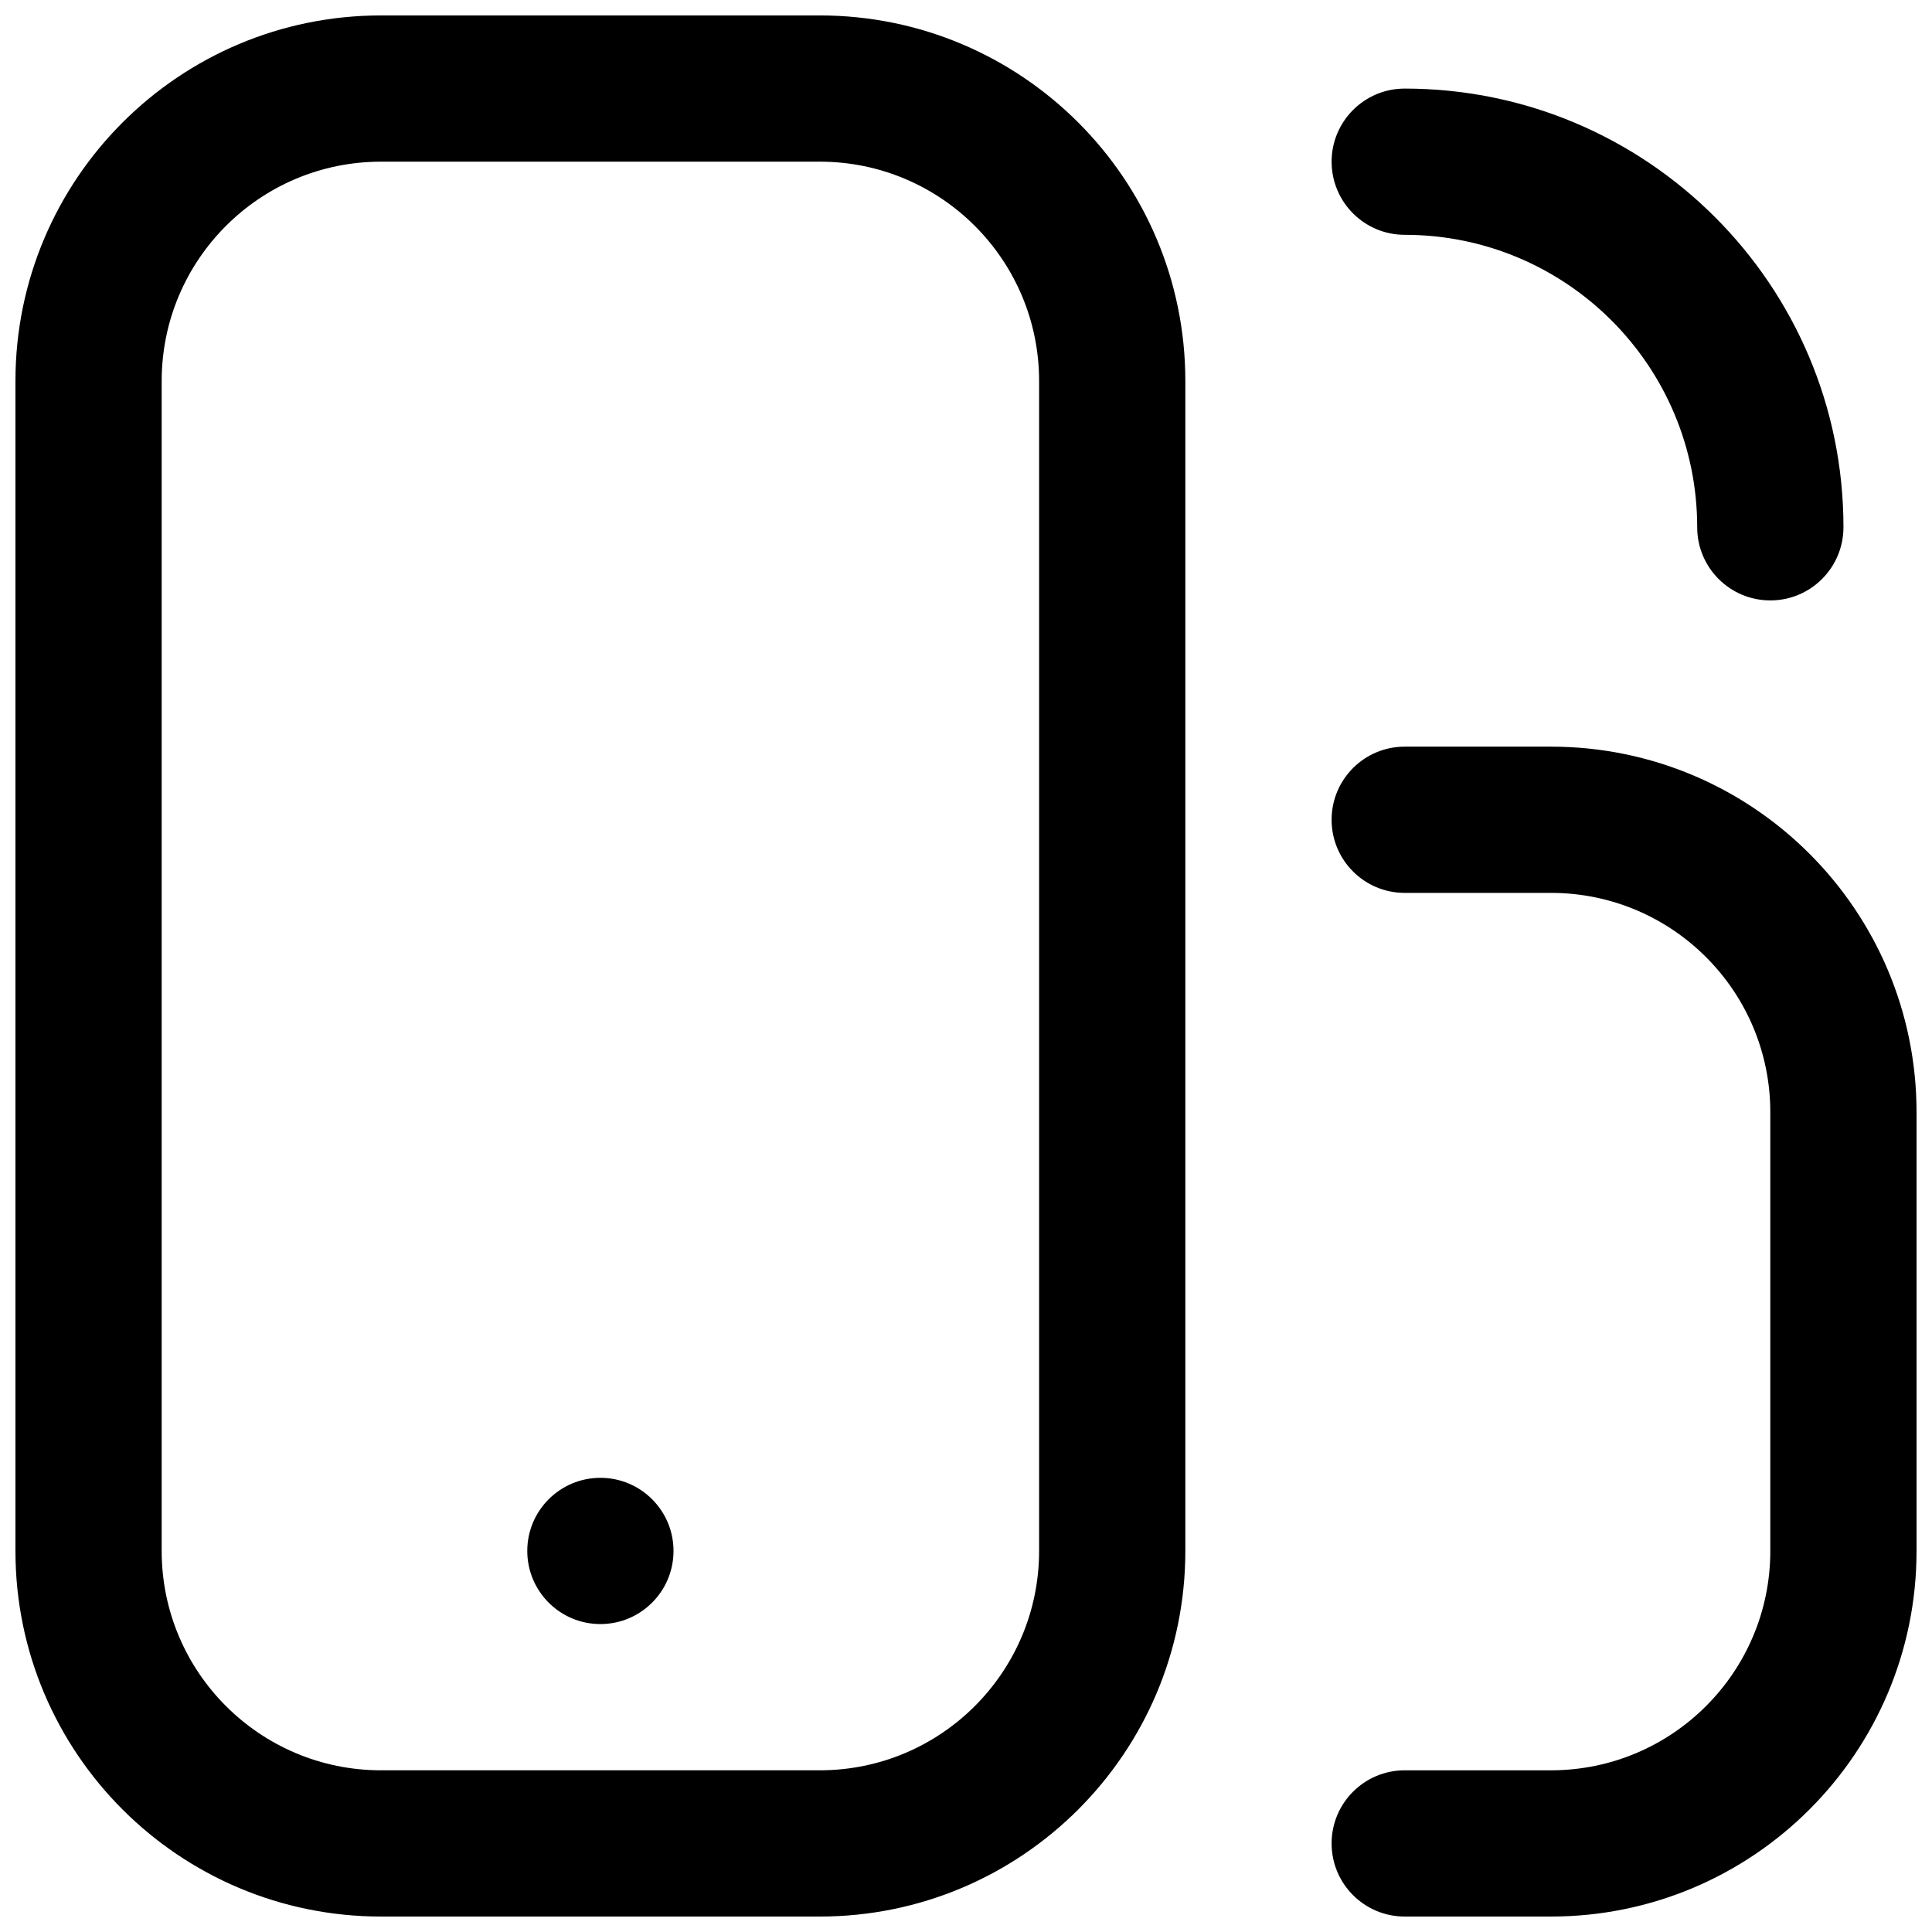 <?xml version="1.0" encoding="UTF-8"?>
<!-- Uploaded to: ICON Repo, www.svgrepo.com, Generator: ICON Repo Mixer Tools -->
<svg width="800px" height="800px" version="1.1" viewBox="144 144 512 512" xmlns="http://www.w3.org/2000/svg">
 <defs>
  <clipPath id="a">
   <path d="m148.09 148.09h503.81v503.81h-503.81z"/>
  </clipPath>
 </defs>
 <g clip-path="url(#a)">
  <path d="m244.98 148.09h116.26c53.512 0 96.887 43.379 96.887 96.887v310.04c0 53.512-43.375 96.887-96.887 96.887h-116.26c-53.508 0-96.887-43.375-96.887-96.887v-310.04c0-53.508 43.379-96.887 96.887-96.887zm0 38.754c-32.105 0-58.133 26.027-58.133 58.133v310.04c0 32.105 26.027 58.133 58.133 58.133h116.26c32.105 0 58.133-26.027 58.133-58.133v-310.04c0-32.105-26.027-58.133-58.133-58.133zm58.133 387.55c-10.703 0-19.379-8.676-19.379-19.379 0-10.699 8.676-19.375 19.379-19.375 10.699 0 19.375 8.676 19.375 19.375 0 10.703-8.676 19.379-19.375 19.379zm213.15-193.77c-10.703 0-19.375-8.676-19.375-19.379 0-10.699 8.672-19.375 19.375-19.375h38.754c53.512 0 96.887 43.379 96.887 96.887v116.26c0 53.512-43.375 96.887-96.887 96.887h-38.754c-10.703 0-19.375-8.676-19.375-19.375 0-10.703 8.672-19.379 19.375-19.379h38.754c32.105 0 58.133-26.027 58.133-58.133v-116.26c0-32.105-26.027-58.133-58.133-58.133zm116.27-96.887c0 10.703-8.676 19.379-19.379 19.379-10.703 0-19.379-8.676-19.379-19.379 0-42.809-34.699-77.508-77.508-77.508-10.703 0-19.375-8.676-19.375-19.379 0-10.699 8.672-19.375 19.375-19.375 64.211 0 116.27 52.051 116.27 116.26z"/>
 </g>
</svg>